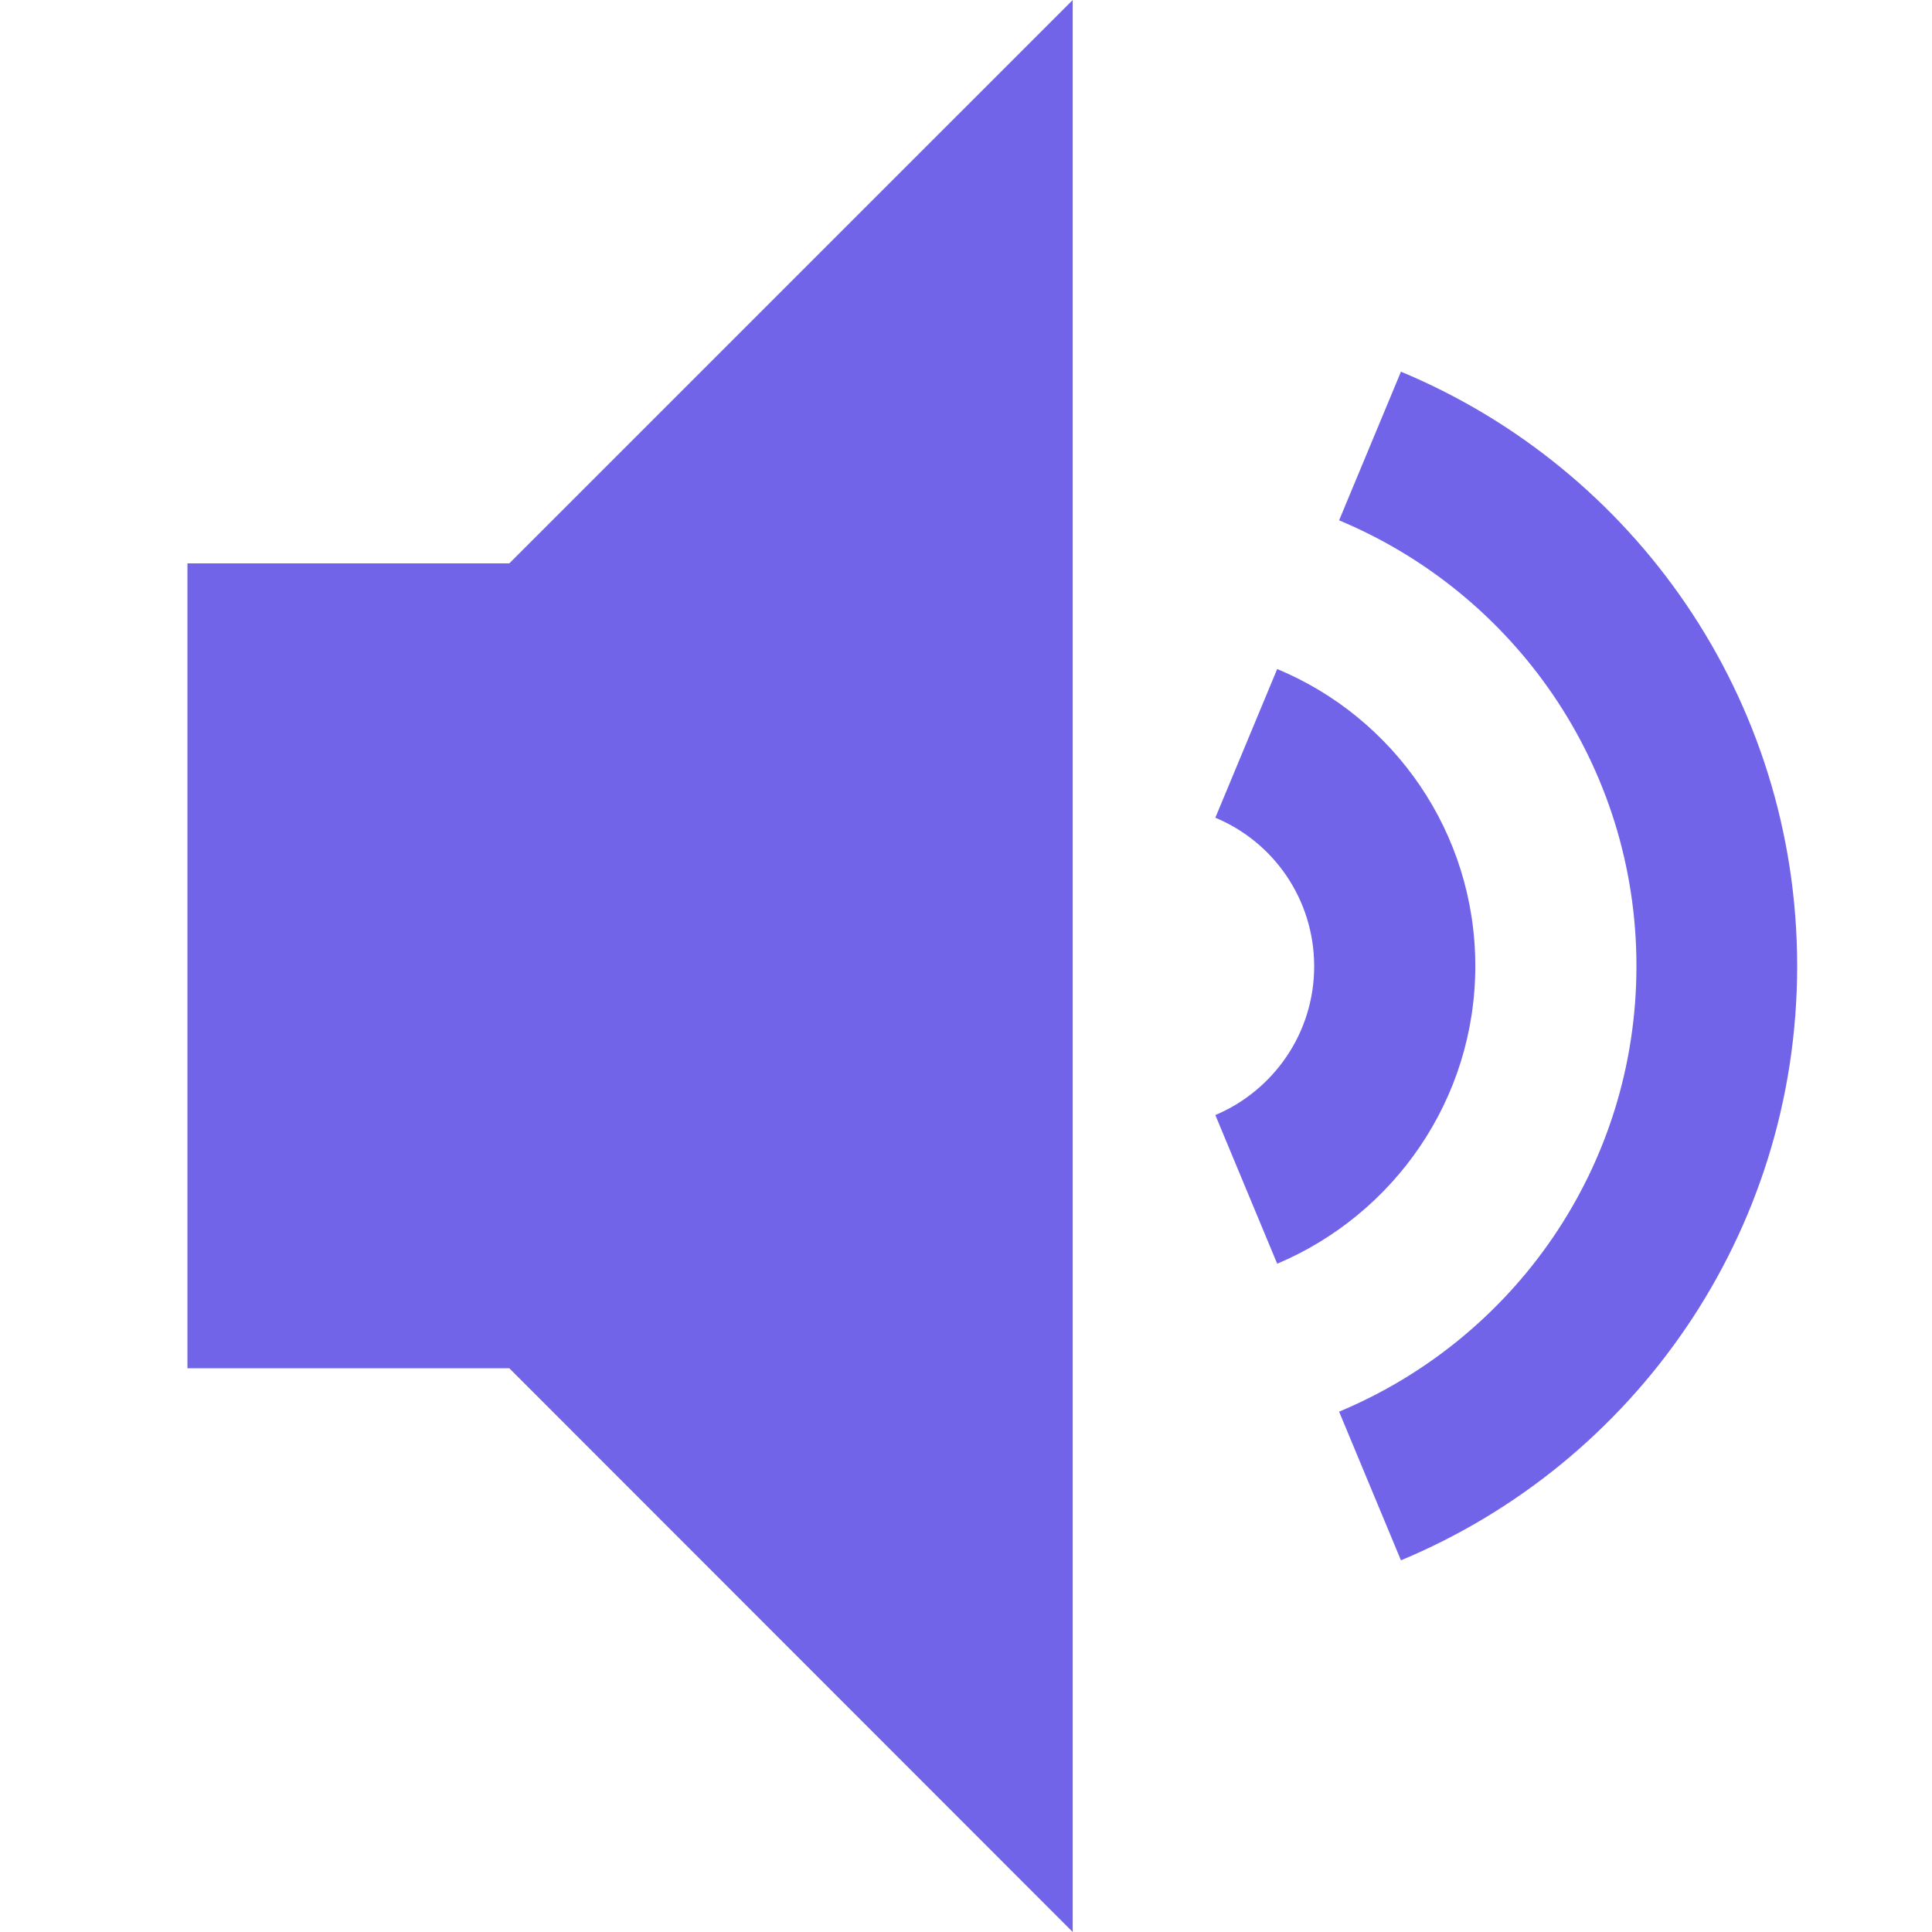 <svg width="52" height="52" viewBox="0 0 52 52" fill="none" xmlns="http://www.w3.org/2000/svg">
<path d="M39.708 26C39.708 22.395 37.504 19.307 34.376 18.007L32.711 22.009C34.275 22.659 35.371 24.202 35.371 26.01C35.371 27.808 34.275 29.352 32.711 30.012L34.376 34.013C37.504 32.693 39.708 29.605 39.708 26ZM37.707 10.004L36.042 14.005C40.744 15.966 44.045 20.597 44.045 26C44.045 31.413 40.744 36.034 36.042 37.995L37.707 41.996C43.974 39.386 48.371 33.211 48.371 26C48.371 18.789 43.974 12.614 37.707 10.004ZM5.045 15.163V36.827H13.708L28.872 52V0L13.708 15.163H5.045Z" fill="#7164E9"/>
</svg>
